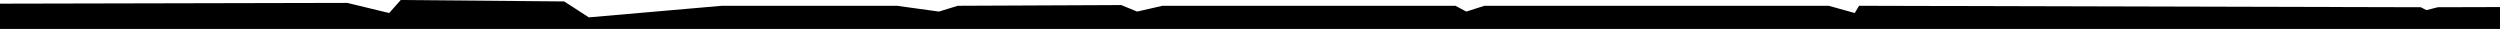 <svg width="1728" height="20" viewBox="0 0 1728 20" fill="none" xmlns="http://www.w3.org/2000/svg">
<path d="M-415.5 3.5L-416 20L2144 20L2144 4L2080 4L2074 8L2049.5 4L1685 5L1677.13 7L1673.25 5L1285 4L1282 9L1264 4L1026 4L1013.5 8L1006 4L803.5 4L786 8L775 3.5L662 4L649 8L620 4L499 4L407 12L390 1L277 -0L269 9L240 2L-99.75 2.75L-139.687 5.937L-147.625 3.125L-415.5 3.5Z" fill="currentColor"/>
</svg>
